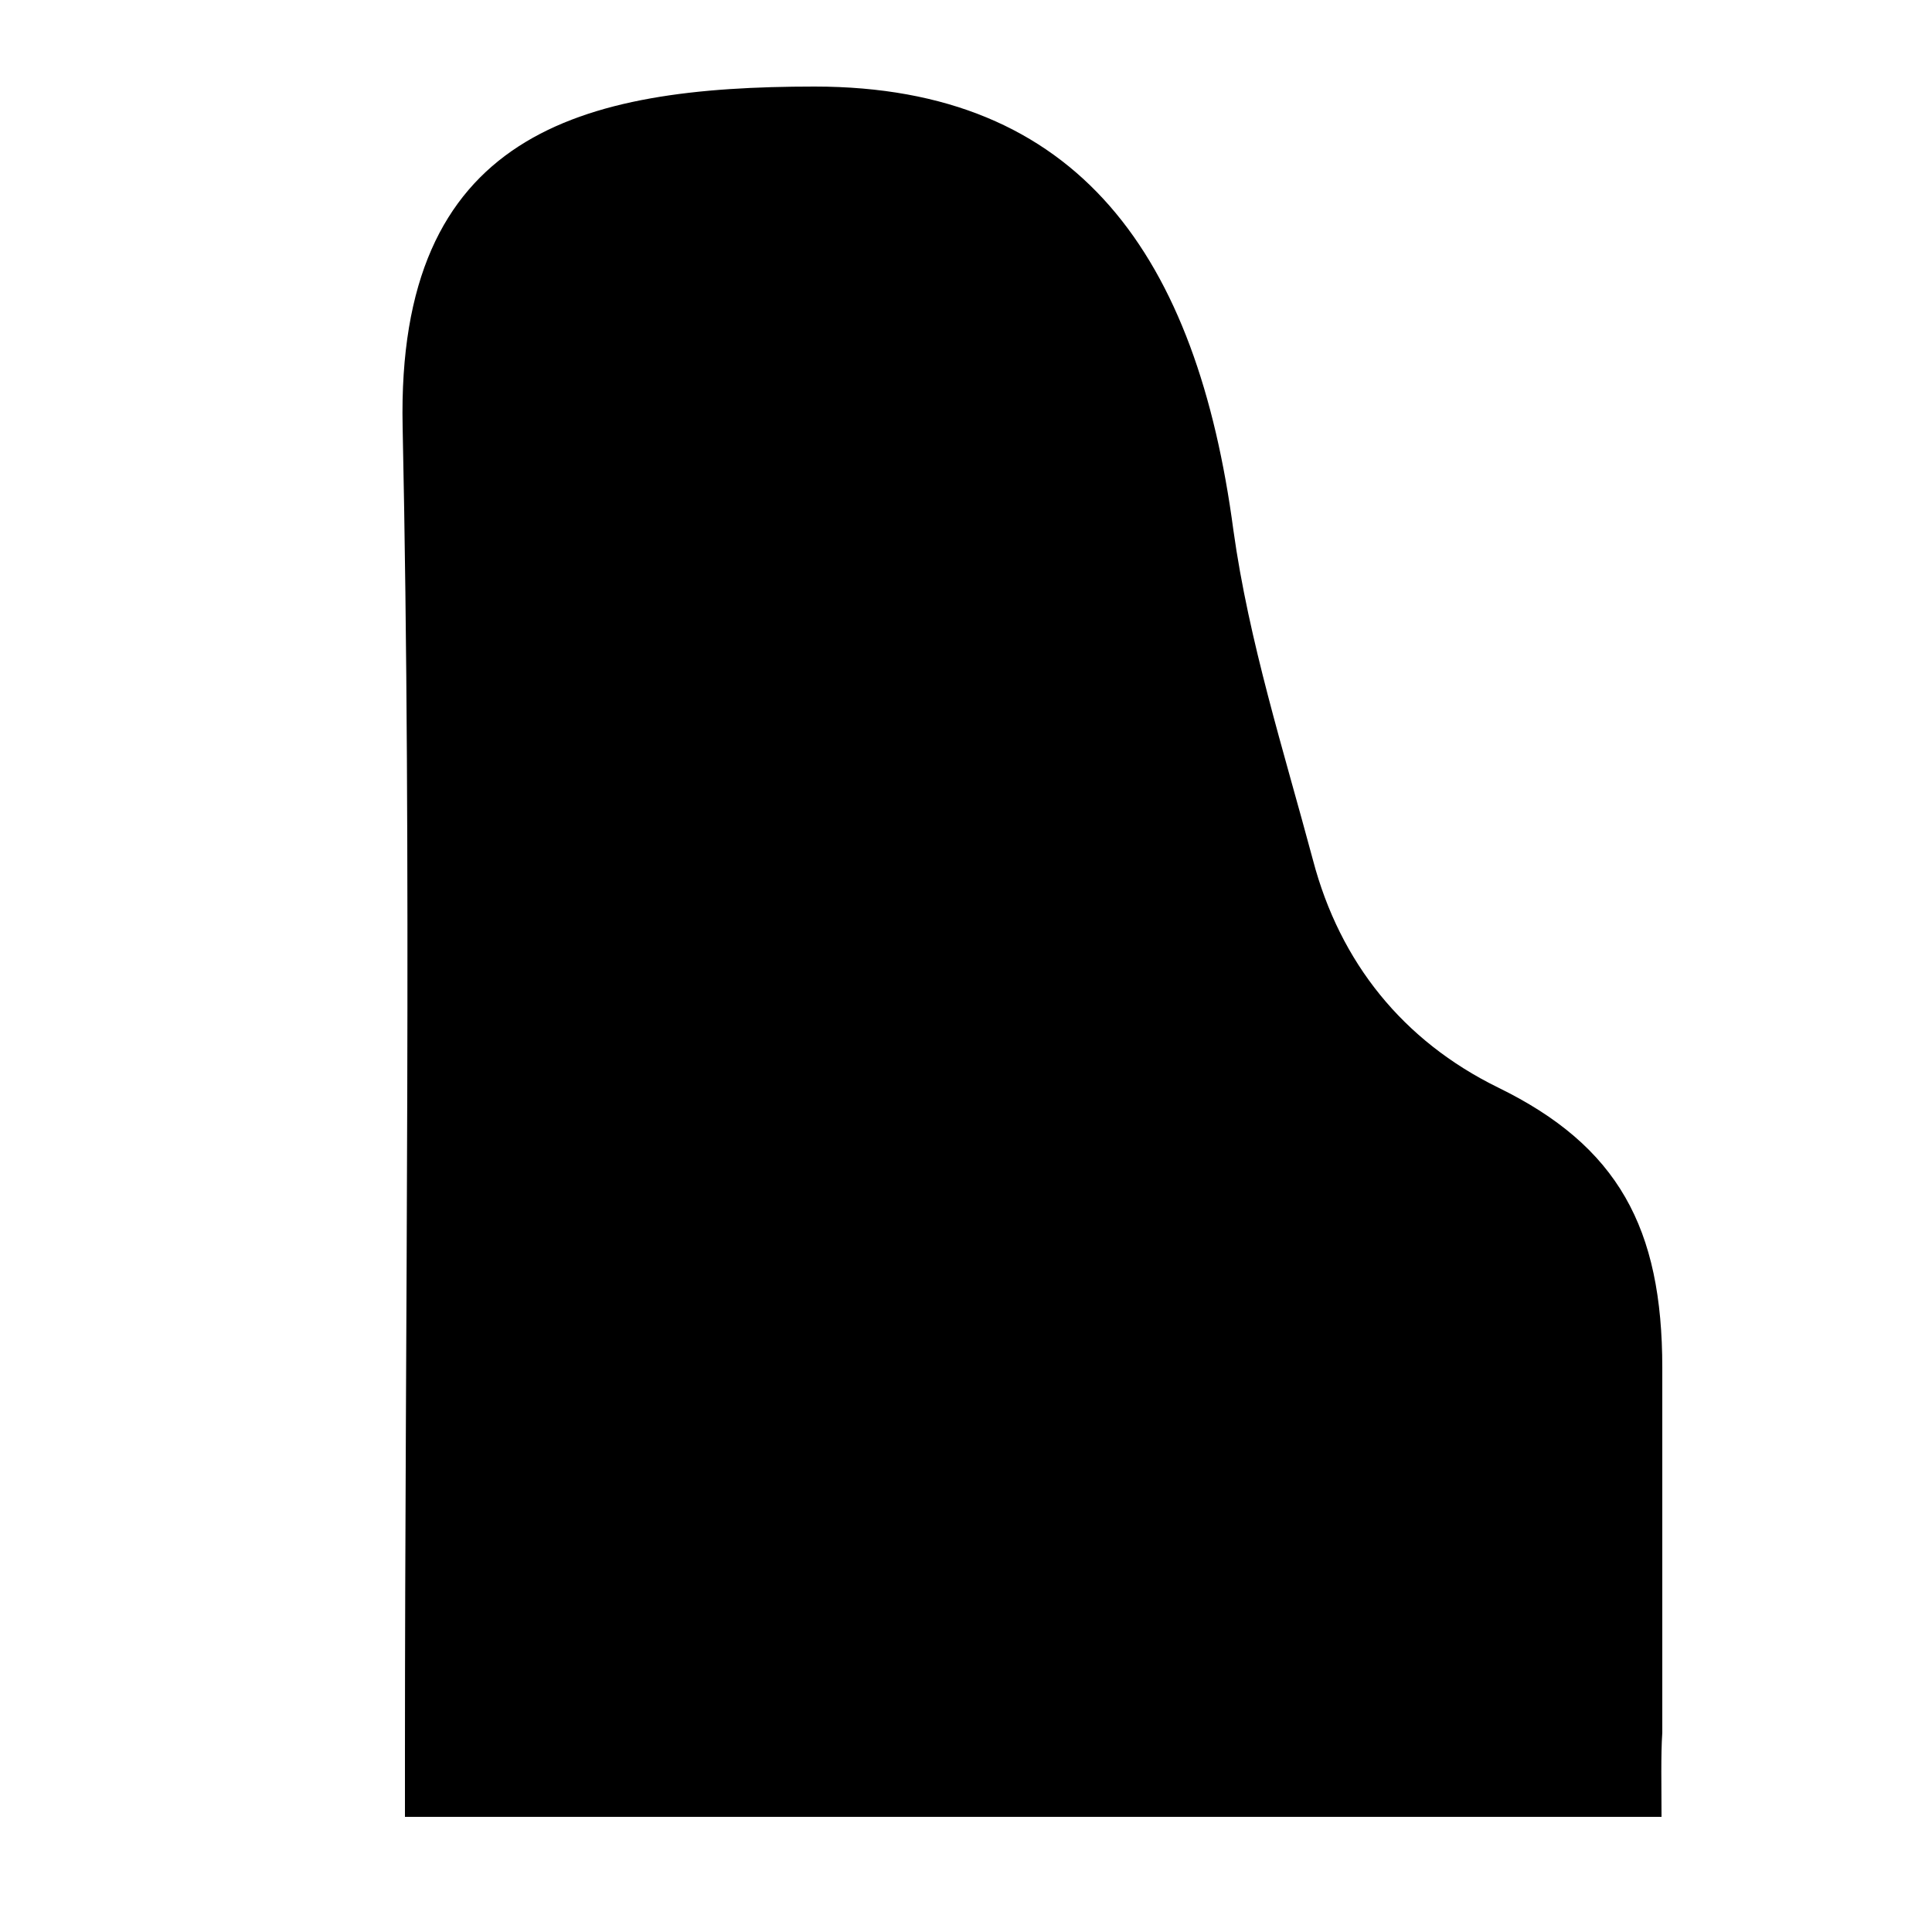 <?xml version="1.0" encoding="utf-8"?>
<!-- Generator: Adobe Illustrator 24.2.1, SVG Export Plug-In . SVG Version: 6.00 Build 0)  -->
<svg version="1.1" id="レイヤー_1" xmlns="http://www.w3.org/2000/svg" xmlns:xlink="http://www.w3.org/1999/xlink" x="0px"
	 y="0px" viewBox="0 0 250 250" style="enable-background:new 0 0 250 250;" xml:space="preserve">
<path d="M215,235.1c-53.9,0-108.7,0-162.6,0c0-2.4,0-5.2,0-8c0-57.3,0.9-114.6-0.3-171.9c-0.8-38,23-44,53.3-44
	c34.3,0,49.5,22.1,54.2,57.4c2,14.4,6.5,28.5,10.3,42.7c3.5,13.3,11.7,23.4,23.9,29.4c15.6,7.6,21.3,18.2,21.3,36.3
	c0,15.7,0,31.1,0,47.2C214.9,227.1,215,231.1,215,235.1z"/>
</svg>
